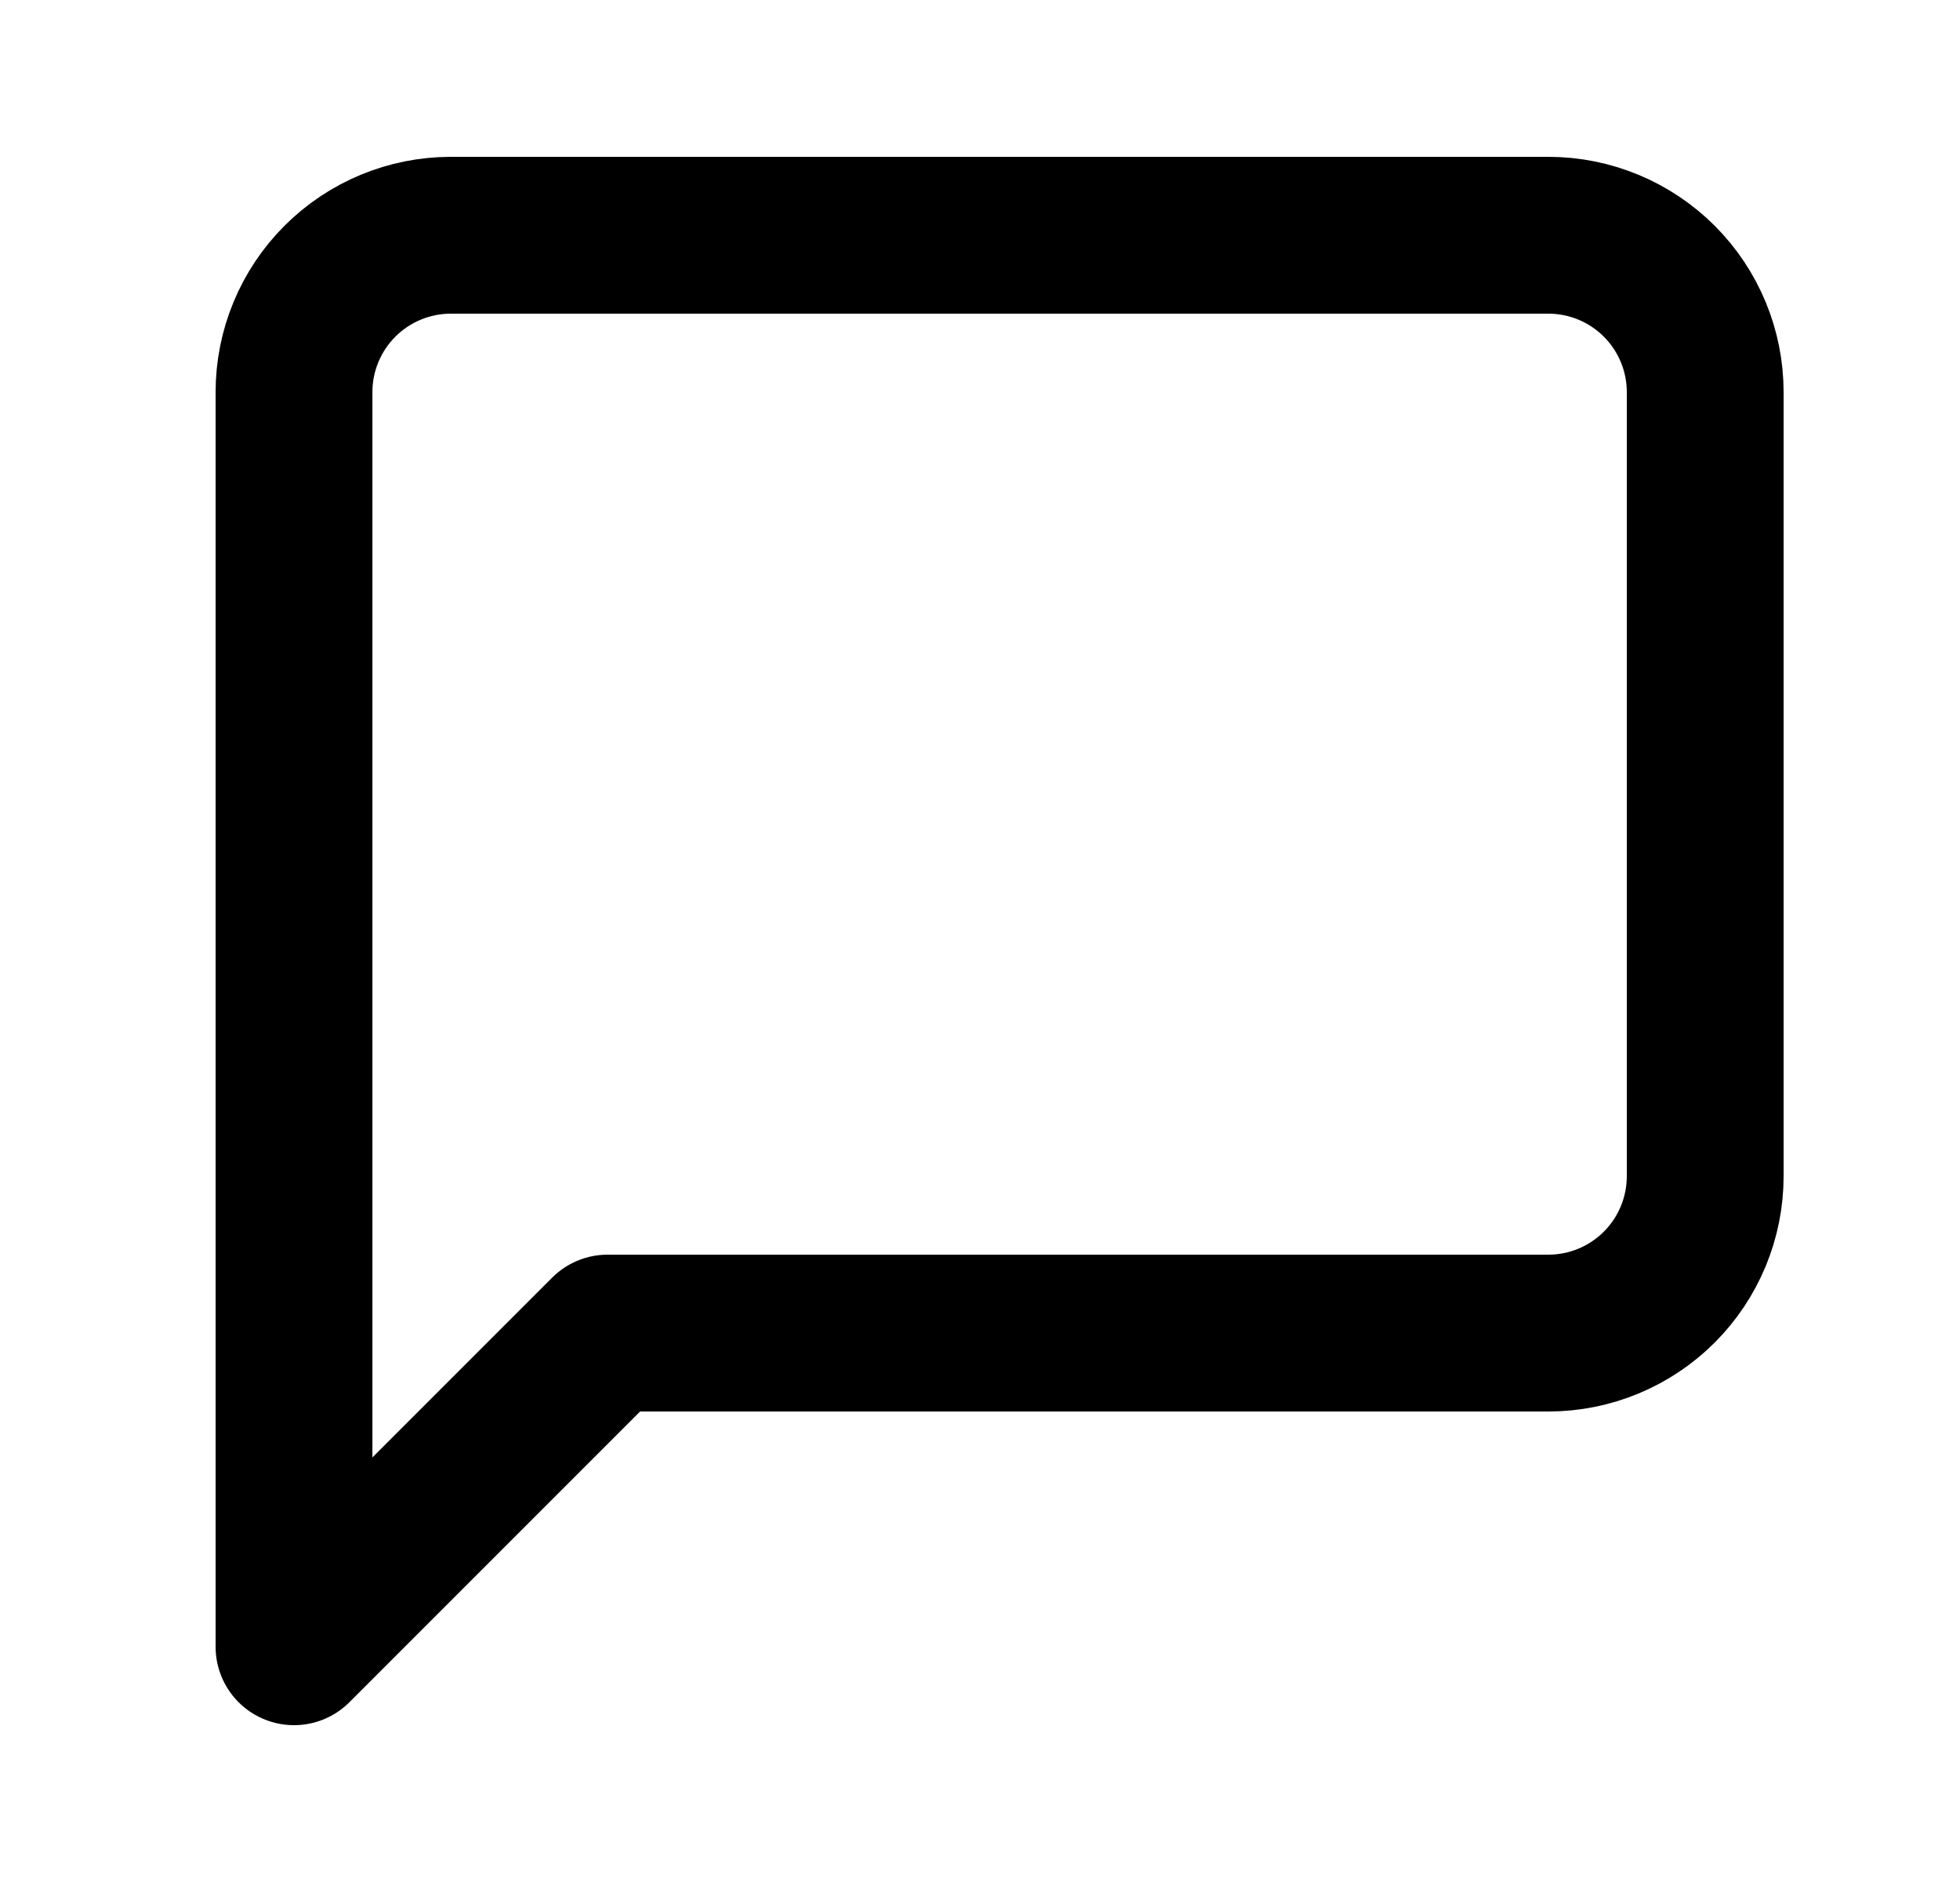 <svg width="25" height="24" viewBox="0 0 25 24" fill="none" xmlns="http://www.w3.org/2000/svg">
<path d="M21.164 16.414C21.539 16.039 21.75 15.53 21.75 15V5C21.75 4.47 21.539 3.961 21.164 3.586C20.789 3.211 20.28 3 19.75 3H5.75C5.22 3 4.711 3.211 4.336 3.586C3.961 3.961 3.75 4.47 3.75 5V21L7.75 17H19.75C20.28 17 20.789 16.789 21.164 16.414Z" stroke="black" stroke-width="2" stroke-linecap="round" stroke-linejoin="round"/>
</svg>
